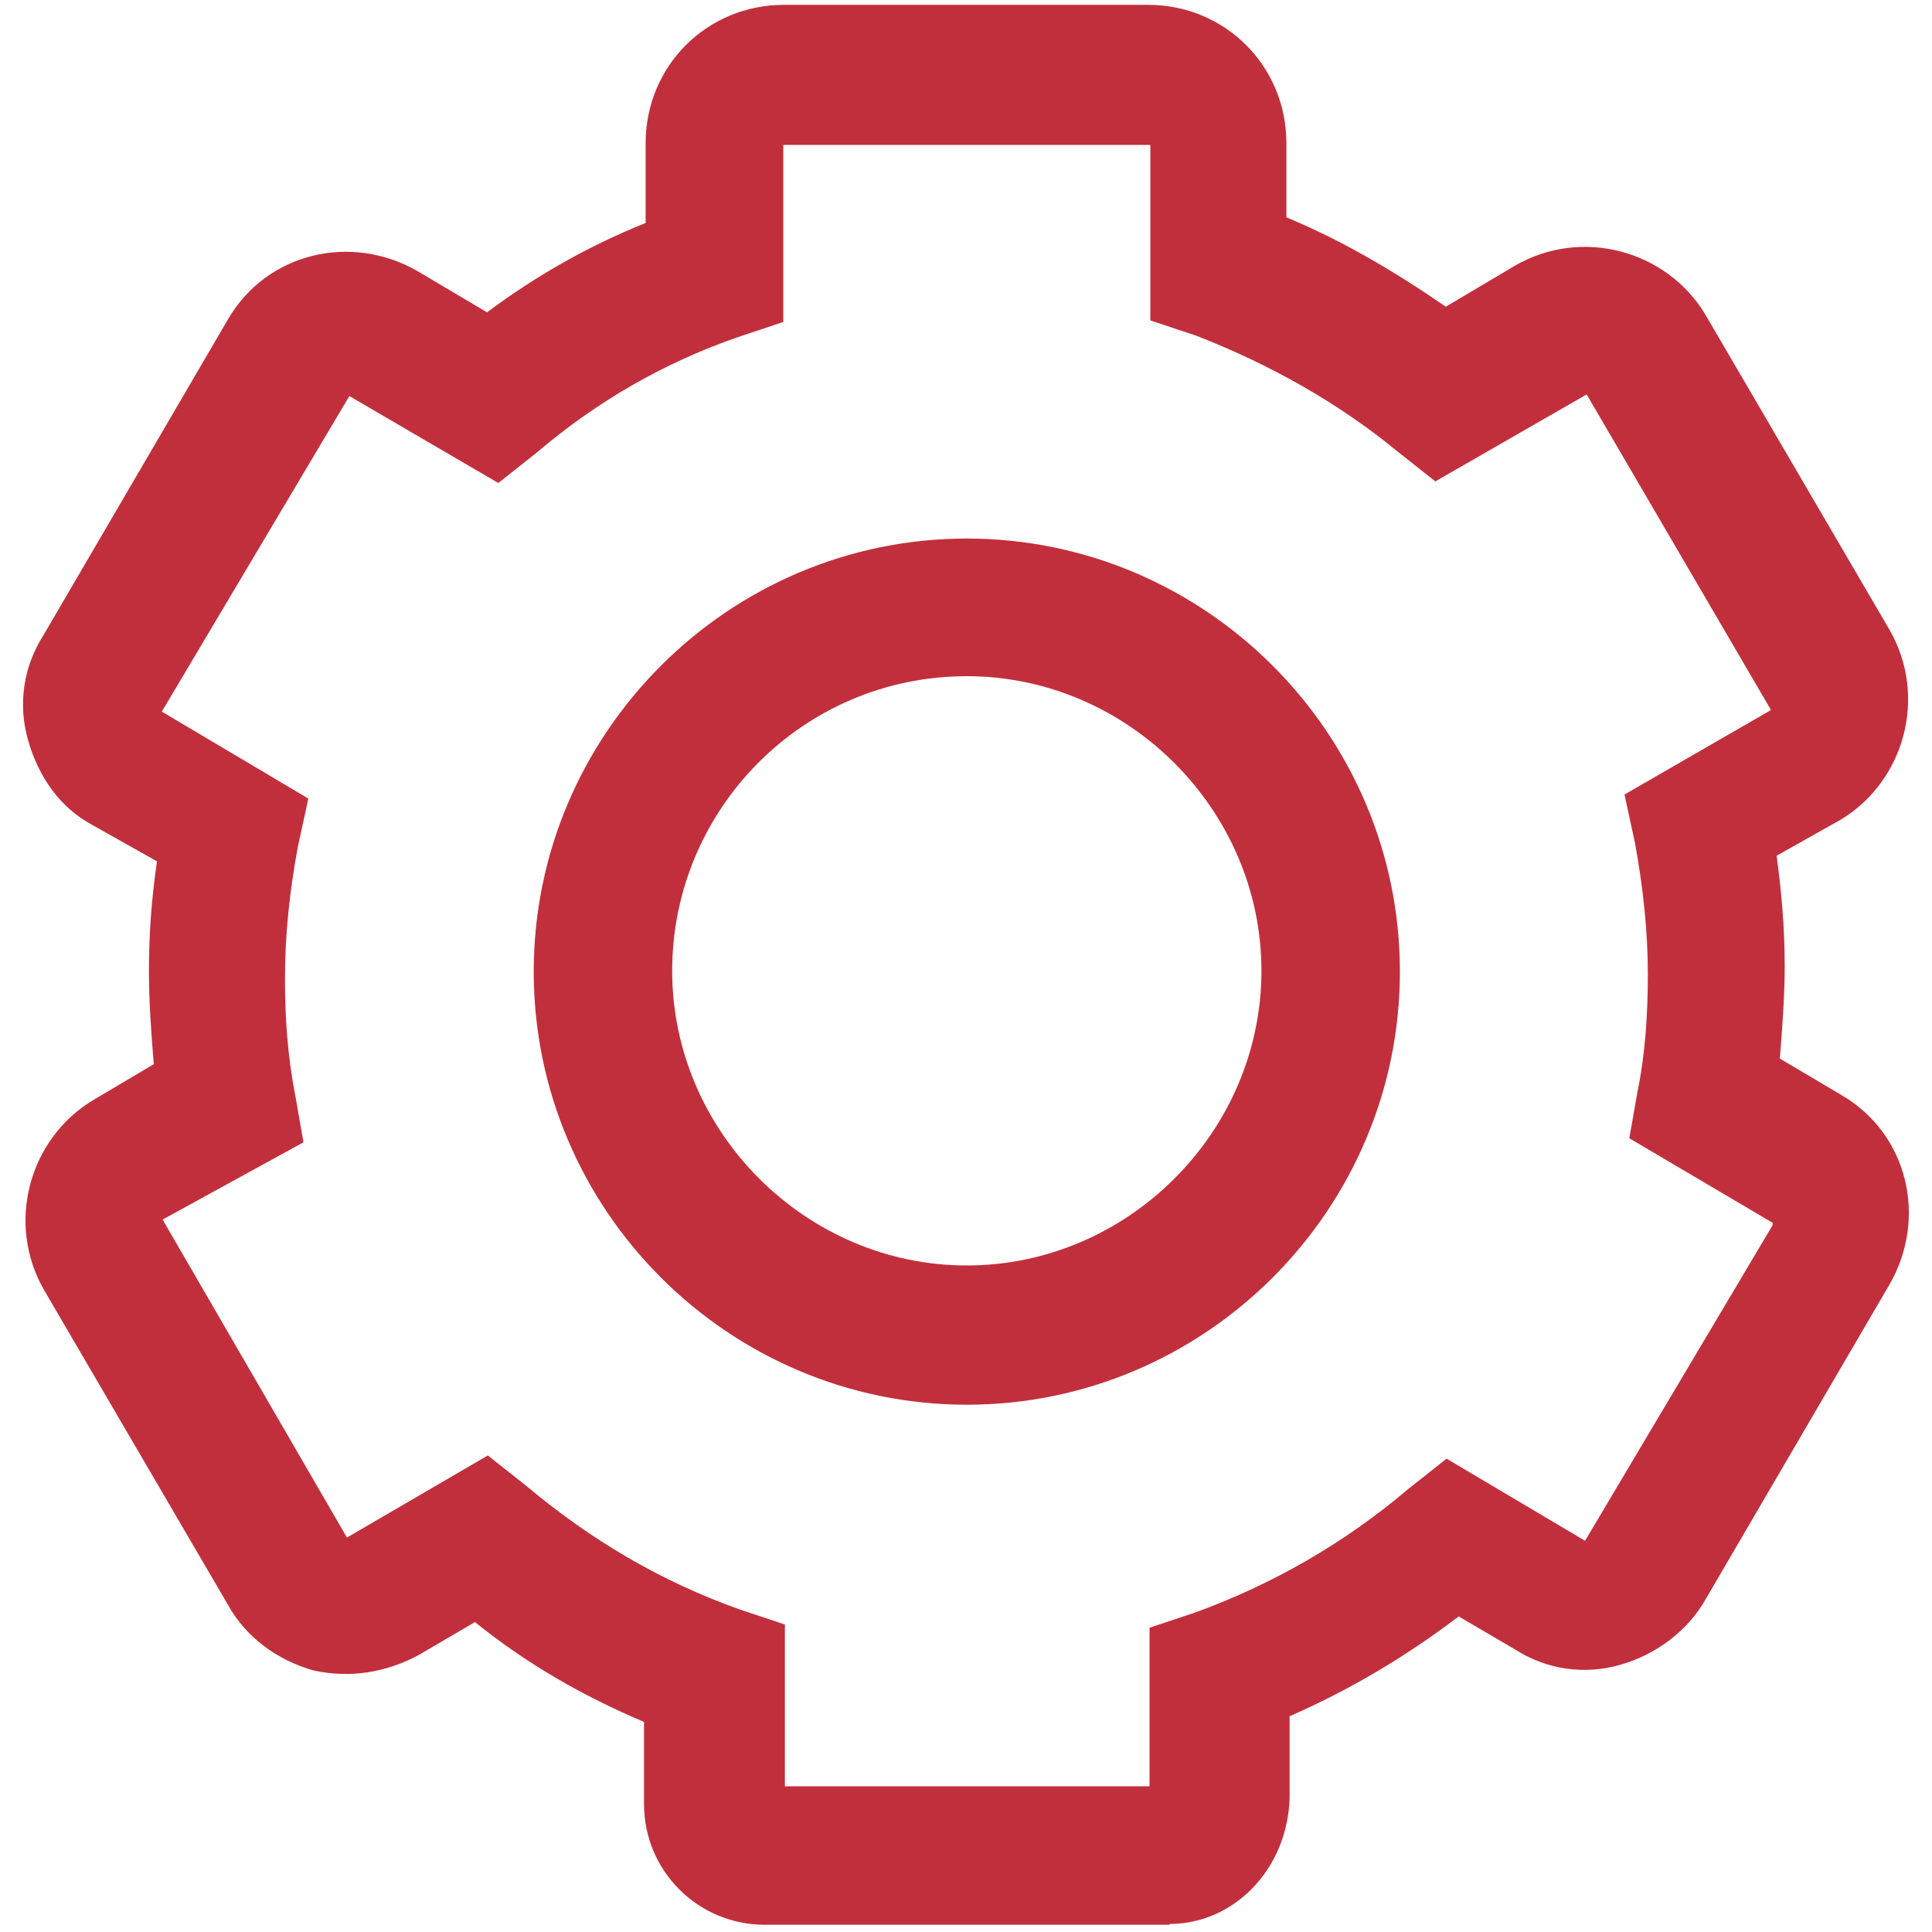 <?xml version="1.0" encoding="UTF-8"?>
<svg xmlns="http://www.w3.org/2000/svg" id="Layer_1" viewBox="0 0 24 24">
  <defs>
    <style>.cls-1{fill:#c22f3c;}</style>
  </defs>
  <path class="cls-1" d="m12.01,17.45c-2.96,0-5.38-2.42-5.38-5.38s2.42-5.38,5.38-5.38c2.96,0,5.38,2.42,5.38,5.38s-2.42,5.38-5.38,5.38Zm0-9.05c-2.04,0-3.66,1.66-3.66,3.66s1.66,3.66,3.66,3.66,3.66-1.66,3.66-3.66-1.66-3.66-3.66-3.66Z"></path>
  <path class="cls-1" d="m14.53,23.91h-5.03c-.83,0-1.5-.67-1.5-1.5v-1.02c-.76-.32-1.47-.73-2.1-1.24l-.7.41c-.41.22-.86.29-1.31.19-.45-.13-.83-.41-1.05-.8l-2.29-3.92c-.48-.83-.19-1.88.6-2.36l.76-.45c-.03-.38-.06-.76-.06-1.15,0-.45.03-.89.1-1.37l-.8-.45c-.41-.22-.67-.6-.8-1.05-.13-.45-.06-.92.19-1.31l2.29-3.92c.48-.83,1.53-1.08,2.36-.6l.86.51c.6-.45,1.27-.83,1.97-1.11v-.99c0-.96.76-1.72,1.72-1.72h4.52c.96,0,1.72.76,1.72,1.72v.92c.7.29,1.34.67,1.98,1.11l.86-.51c.83-.48,1.88-.19,2.36.6l2.29,3.92c.48.83.19,1.88-.6,2.36l-.8.45c.06.45.1.89.1,1.37,0,.38-.03.76-.06,1.15l.76.45c.83.48,1.08,1.53.6,2.36l-2.29,3.92c-.22.38-.6.67-1.05.8-.45.13-.92.06-1.31-.19l-.7-.41c-.67.51-1.37.92-2.1,1.24v1.02c-.03.89-.7,1.56-1.49,1.56h0Zm-4.81-1.72h4.56v-1.97l.57-.19c.96-.35,1.85-.86,2.64-1.53l.48-.38,1.72,1.02,2.33-3.92v-.03l-1.78-1.05.1-.57c.1-.48.13-.99.13-1.47,0-.54-.06-1.08-.16-1.63l-.13-.6,1.82-1.05-2.29-3.92-1.88,1.08-.48-.38c-.73-.6-1.59-1.08-2.49-1.43l-.57-.19V1.8h-4.56v2.2l-.57.19c-.92.32-1.75.8-2.49,1.43l-.48.38-1.85-1.08-2.33,3.92,1.82,1.08-.13.6c-.1.54-.16,1.08-.16,1.63,0,.48.03.96.13,1.47l.1.57-1.75.96,2.29,3.95,1.75-1.02.48.38c.8.67,1.66,1.18,2.64,1.53l.57.19v2.01h-.03Z"></path>
</svg>
